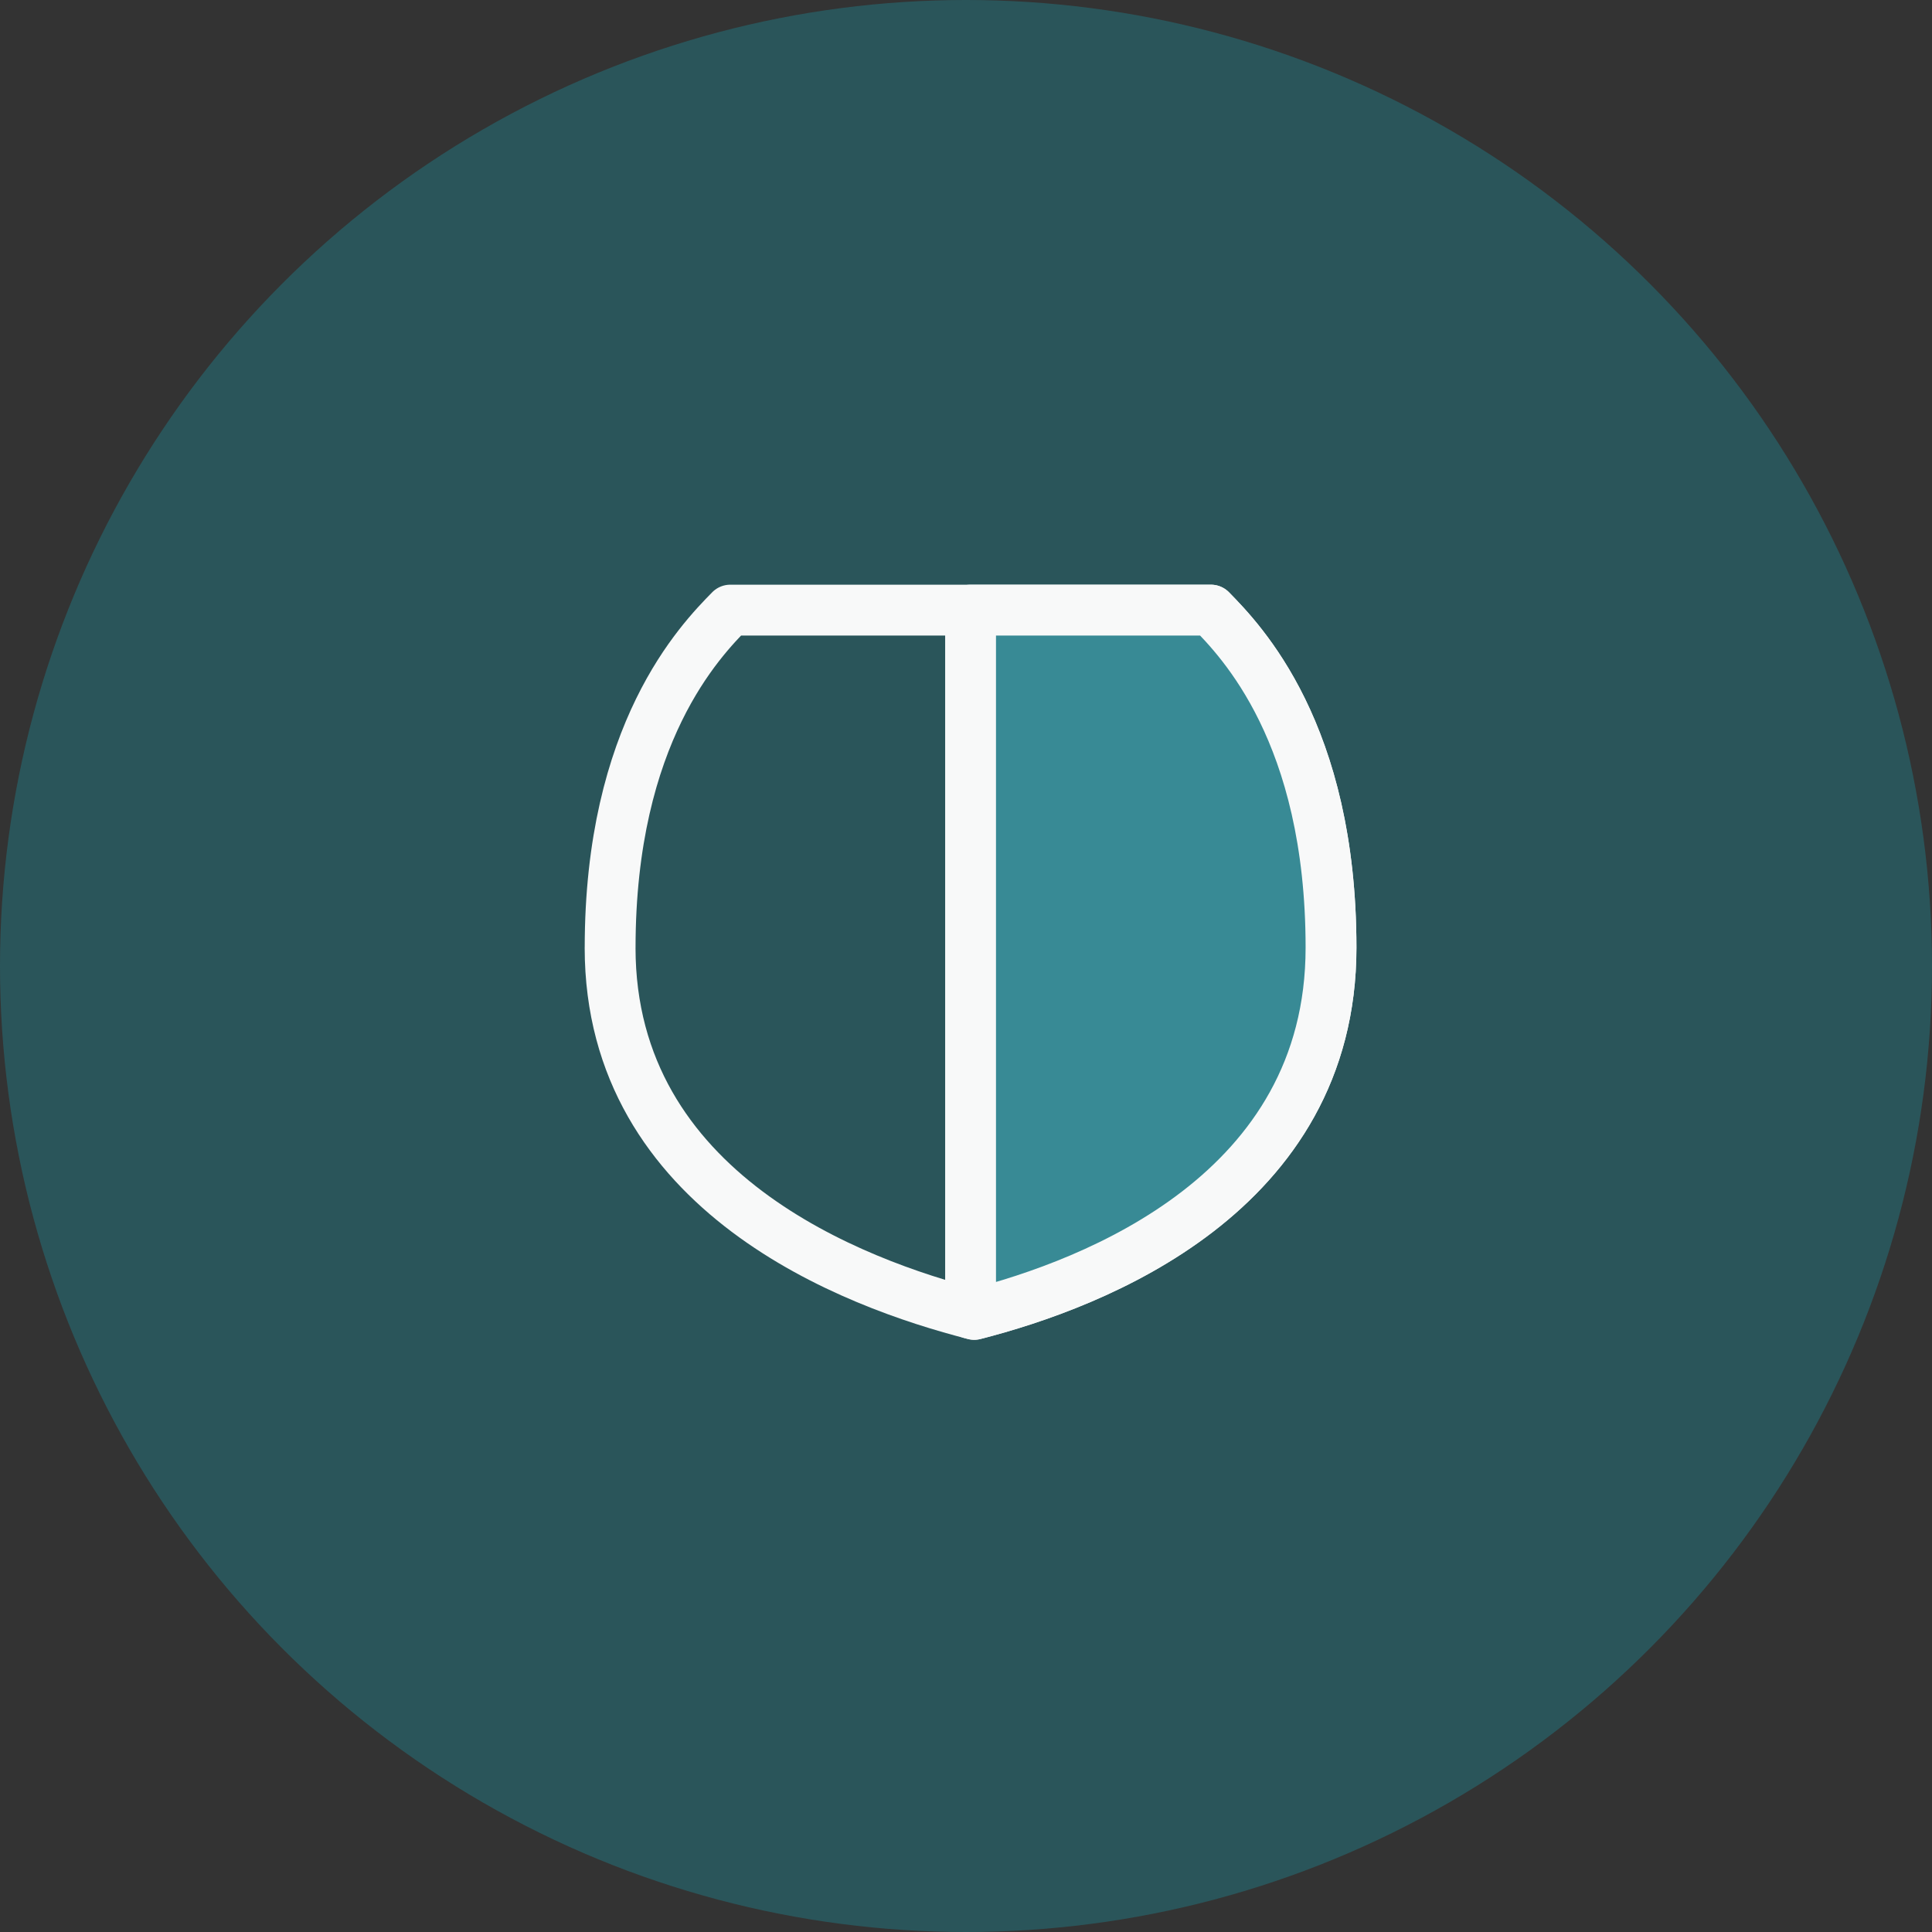 <?xml version="1.0" encoding="UTF-8"?> <svg xmlns="http://www.w3.org/2000/svg" width="76" height="76" viewBox="0 0 76 76" fill="none"><rect x="0" y="0" width="76" height="76" fill="#333333" stroke="none"/><circle cx="38" cy="38" r="38" fill="#2A555A"></circle><path d="M24.001 37.28C24.001 28.831 27.545 25.208 28.729 24H47.632C48.813 25.208 52.359 28.831 52.359 37.28C52.359 46.936 43.049 50.496 38.324 51.704C33.595 50.496 24 46.936 24 37.277L24.001 37.28Z" stroke="#F8F9F9" stroke-width="2" stroke-linecap="round" stroke-linejoin="round"></path><path d="M38.18 51.667L38.321 51.704C43.048 50.496 52.359 46.936 52.359 37.277C52.359 28.831 48.816 25.211 47.633 24H38.18V51.667Z" fill="#388A95" stroke="#F8F9F9" stroke-width="2" stroke-linecap="round" stroke-linejoin="round"></path></svg> 